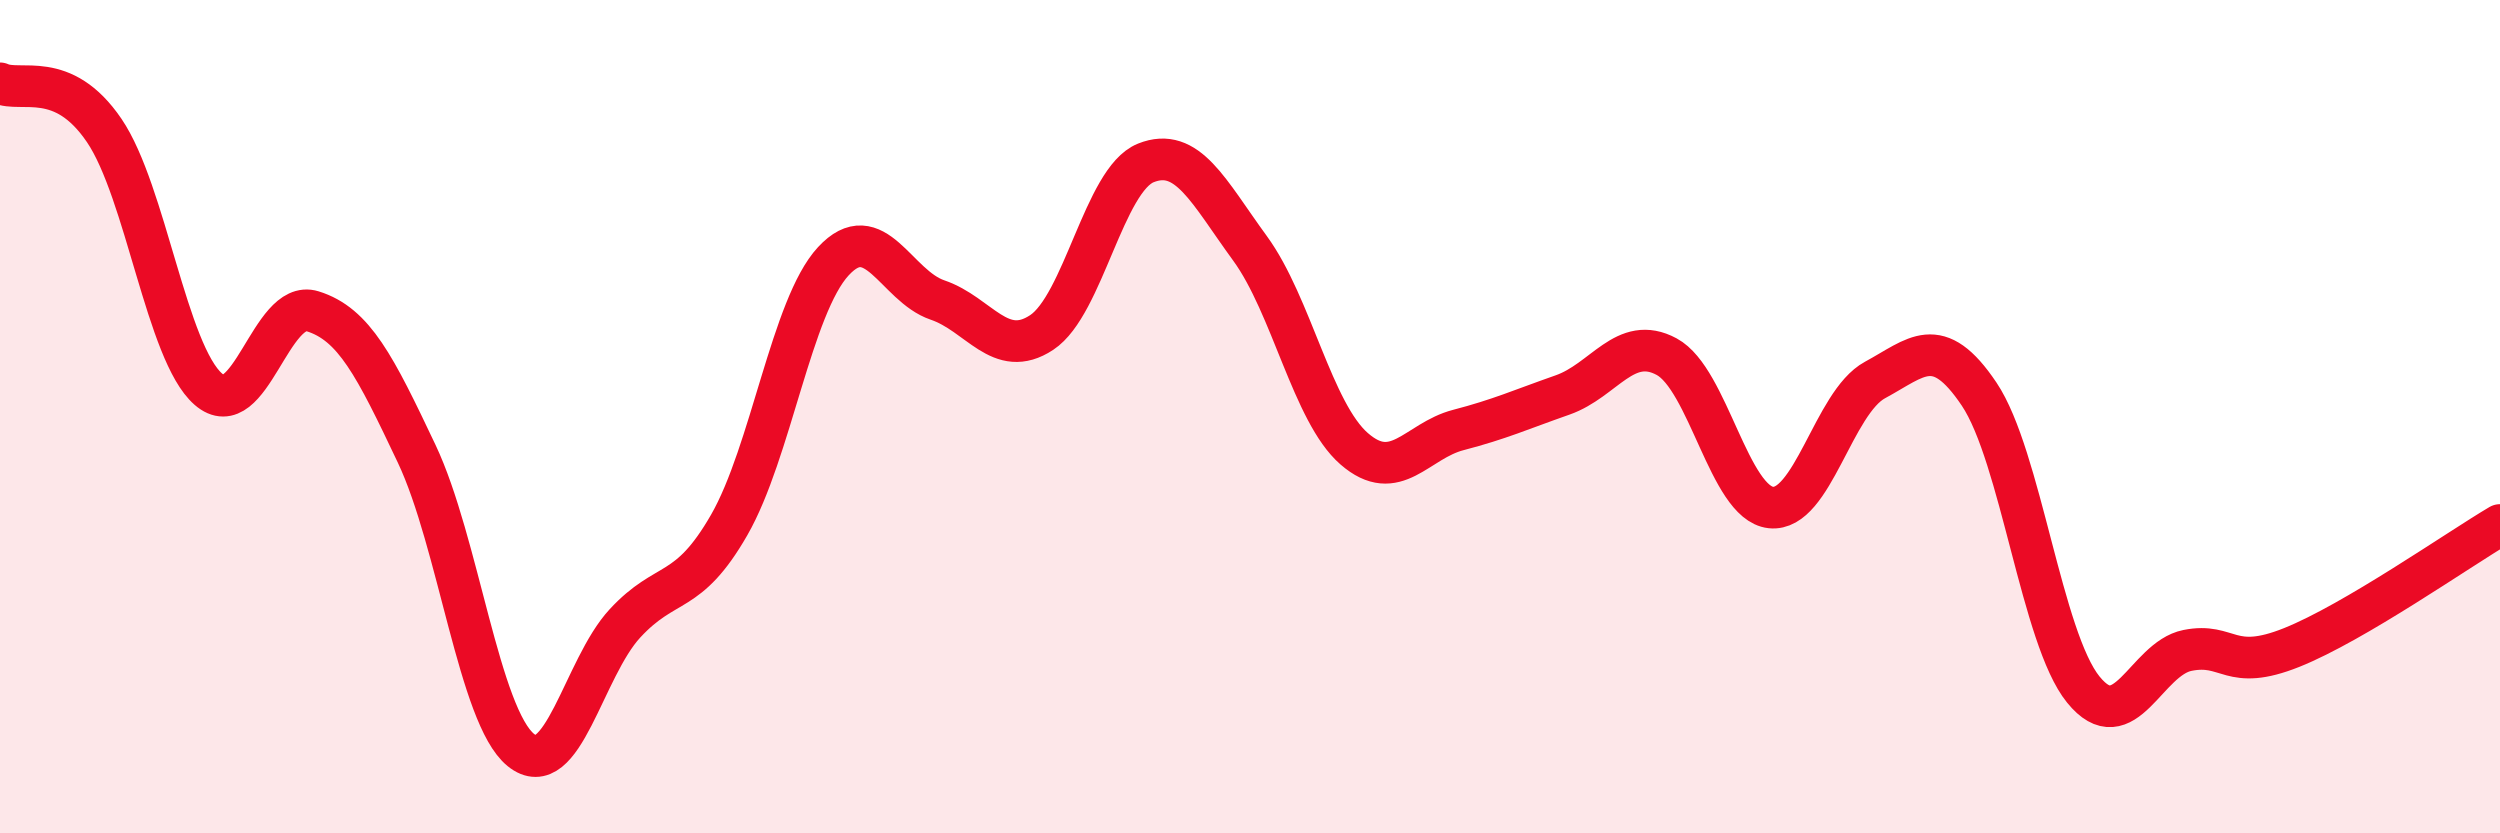 
    <svg width="60" height="20" viewBox="0 0 60 20" xmlns="http://www.w3.org/2000/svg">
      <path
        d="M 0,2 C 0.5,2.23 1.5,1.66 2.5,3.13 C 3.5,4.6 4,8.47 5,9.34 C 6,10.21 6.5,7.16 7.5,7.47 C 8.5,7.78 9,8.78 10,10.89 C 11,13 11.5,17.19 12.5,18 C 13.5,18.81 14,16.04 15,14.96 C 16,13.88 16.5,14.34 17.5,12.6 C 18.5,10.86 19,7.35 20,6.27 C 21,5.19 21.5,6.86 22.5,7.2 C 23.5,7.54 24,8.64 25,7.98 C 26,7.32 26.5,4.31 27.5,3.91 C 28.5,3.51 29,4.59 30,5.96 C 31,7.33 31.5,9.9 32.5,10.77 C 33.5,11.64 34,10.58 35,10.32 C 36,10.06 36.5,9.83 37.5,9.48 C 38.5,9.13 39,8.02 40,8.56 C 41,9.1 41.5,12.07 42.5,12.18 C 43.5,12.29 44,9.66 45,9.12 C 46,8.58 46.5,7.97 47.5,9.46 C 48.5,10.95 49,15.32 50,16.55 C 51,17.78 51.5,15.81 52.5,15.61 C 53.5,15.41 53.5,16.14 55,15.54 C 56.5,14.94 59,13.19 60,12.6L60 20L0 20Z"
        fill="#EB0A25"
        opacity="0.1"
        stroke-linecap="round"
        stroke-linejoin="round"
      />
      <path
        d="M 0,2 C 0.5,2.23 1.5,1.66 2.5,3.13 C 3.5,4.6 4,8.47 5,9.34 C 6,10.21 6.5,7.16 7.5,7.47 C 8.5,7.78 9,8.78 10,10.89 C 11,13 11.5,17.19 12.5,18 C 13.5,18.81 14,16.04 15,14.96 C 16,13.88 16.5,14.34 17.5,12.6 C 18.5,10.86 19,7.35 20,6.27 C 21,5.19 21.5,6.86 22.5,7.2 C 23.5,7.54 24,8.64 25,7.98 C 26,7.32 26.5,4.31 27.5,3.91 C 28.5,3.51 29,4.59 30,5.96 C 31,7.33 31.5,9.9 32.5,10.77 C 33.5,11.64 34,10.58 35,10.32 C 36,10.06 36.5,9.83 37.5,9.48 C 38.5,9.13 39,8.02 40,8.56 C 41,9.1 41.5,12.07 42.5,12.18 C 43.5,12.29 44,9.66 45,9.12 C 46,8.58 46.5,7.97 47.5,9.46 C 48.5,10.95 49,15.32 50,16.55 C 51,17.78 51.5,15.81 52.5,15.61 C 53.5,15.41 53.5,16.14 55,15.54 C 56.5,14.94 59,13.19 60,12.6"
        stroke="#EB0A25"
        stroke-width="1"
        fill="none"
        stroke-linecap="round"
        stroke-linejoin="round"
      />
    </svg>
  